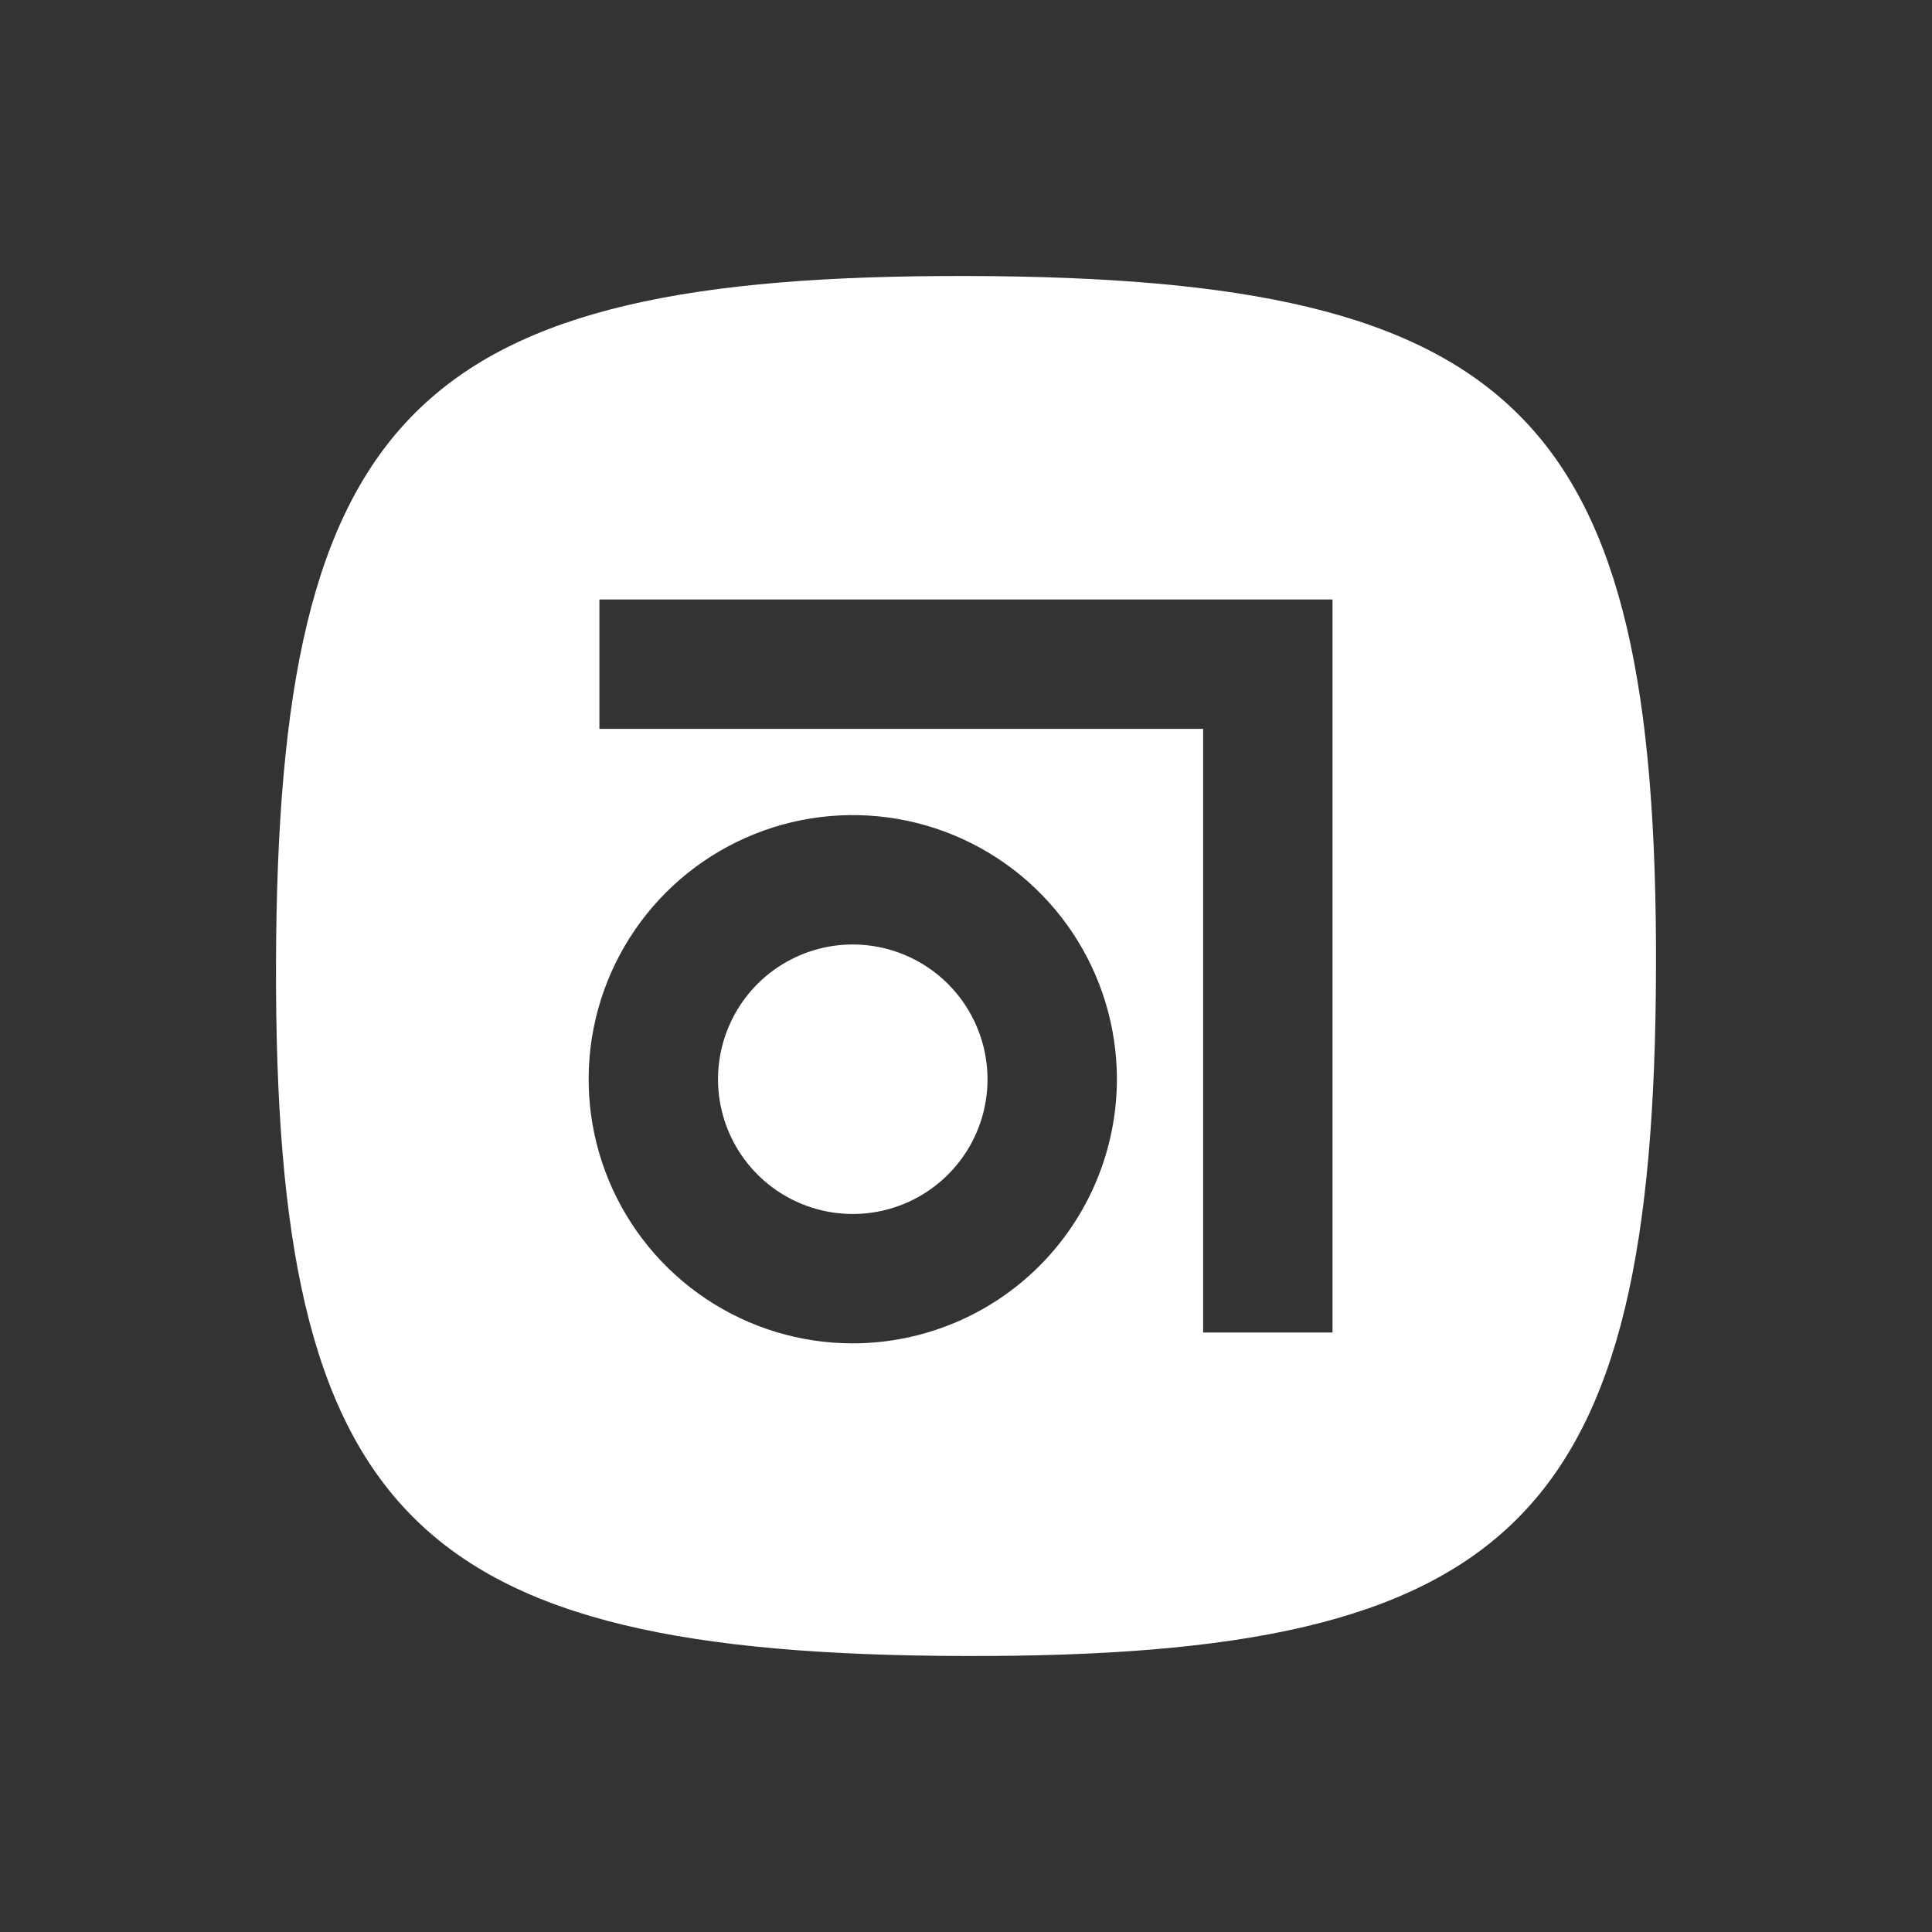 <svg width="56" height="56" viewBox="0 0 56 56" fill="none" xmlns="http://www.w3.org/2000/svg">
<rect x="0" y="0" width="56" height="56" fill="#333333" stroke="none"/>
<path d="M28.052 8C12.052 7.958 8.042 11.948 8 27.948C7.958 43.948 11.946 47.958 27.946 48C43.946 48.042 47.958 44.052 48 28.052C48.042 12.052 44.052 8.042 28.052 8ZM24.718 38.938C23.204 38.938 21.724 38.489 20.465 37.648C19.206 36.806 18.224 35.611 17.645 34.212C17.066 32.813 16.914 31.273 17.209 29.788C17.505 28.303 18.234 26.939 19.305 25.868C20.375 24.798 21.739 24.069 23.224 23.773C24.71 23.478 26.249 23.629 27.648 24.209C29.047 24.788 30.242 25.77 31.084 27.029C31.925 28.288 32.374 29.768 32.374 31.282C32.371 33.312 31.564 35.257 30.129 36.693C28.694 38.128 26.748 38.935 24.718 38.938ZM38.624 38.624H34.874V21.126H17.374V17.376H38.624V38.624Z" fill="white"/>
<path d="M24.718 27.376C23.946 27.376 23.19 27.605 22.548 28.034C21.906 28.463 21.405 29.073 21.11 29.787C20.814 30.501 20.736 31.286 20.887 32.044C21.038 32.802 21.41 33.498 21.956 34.044C22.502 34.59 23.198 34.962 23.956 35.113C24.714 35.264 25.499 35.186 26.213 34.891C26.927 34.595 27.537 34.094 27.966 33.452C28.395 32.81 28.624 32.054 28.624 31.282C28.623 30.246 28.211 29.253 27.479 28.521C26.747 27.789 25.754 27.377 24.718 27.376Z" fill="white"/>
</svg>
